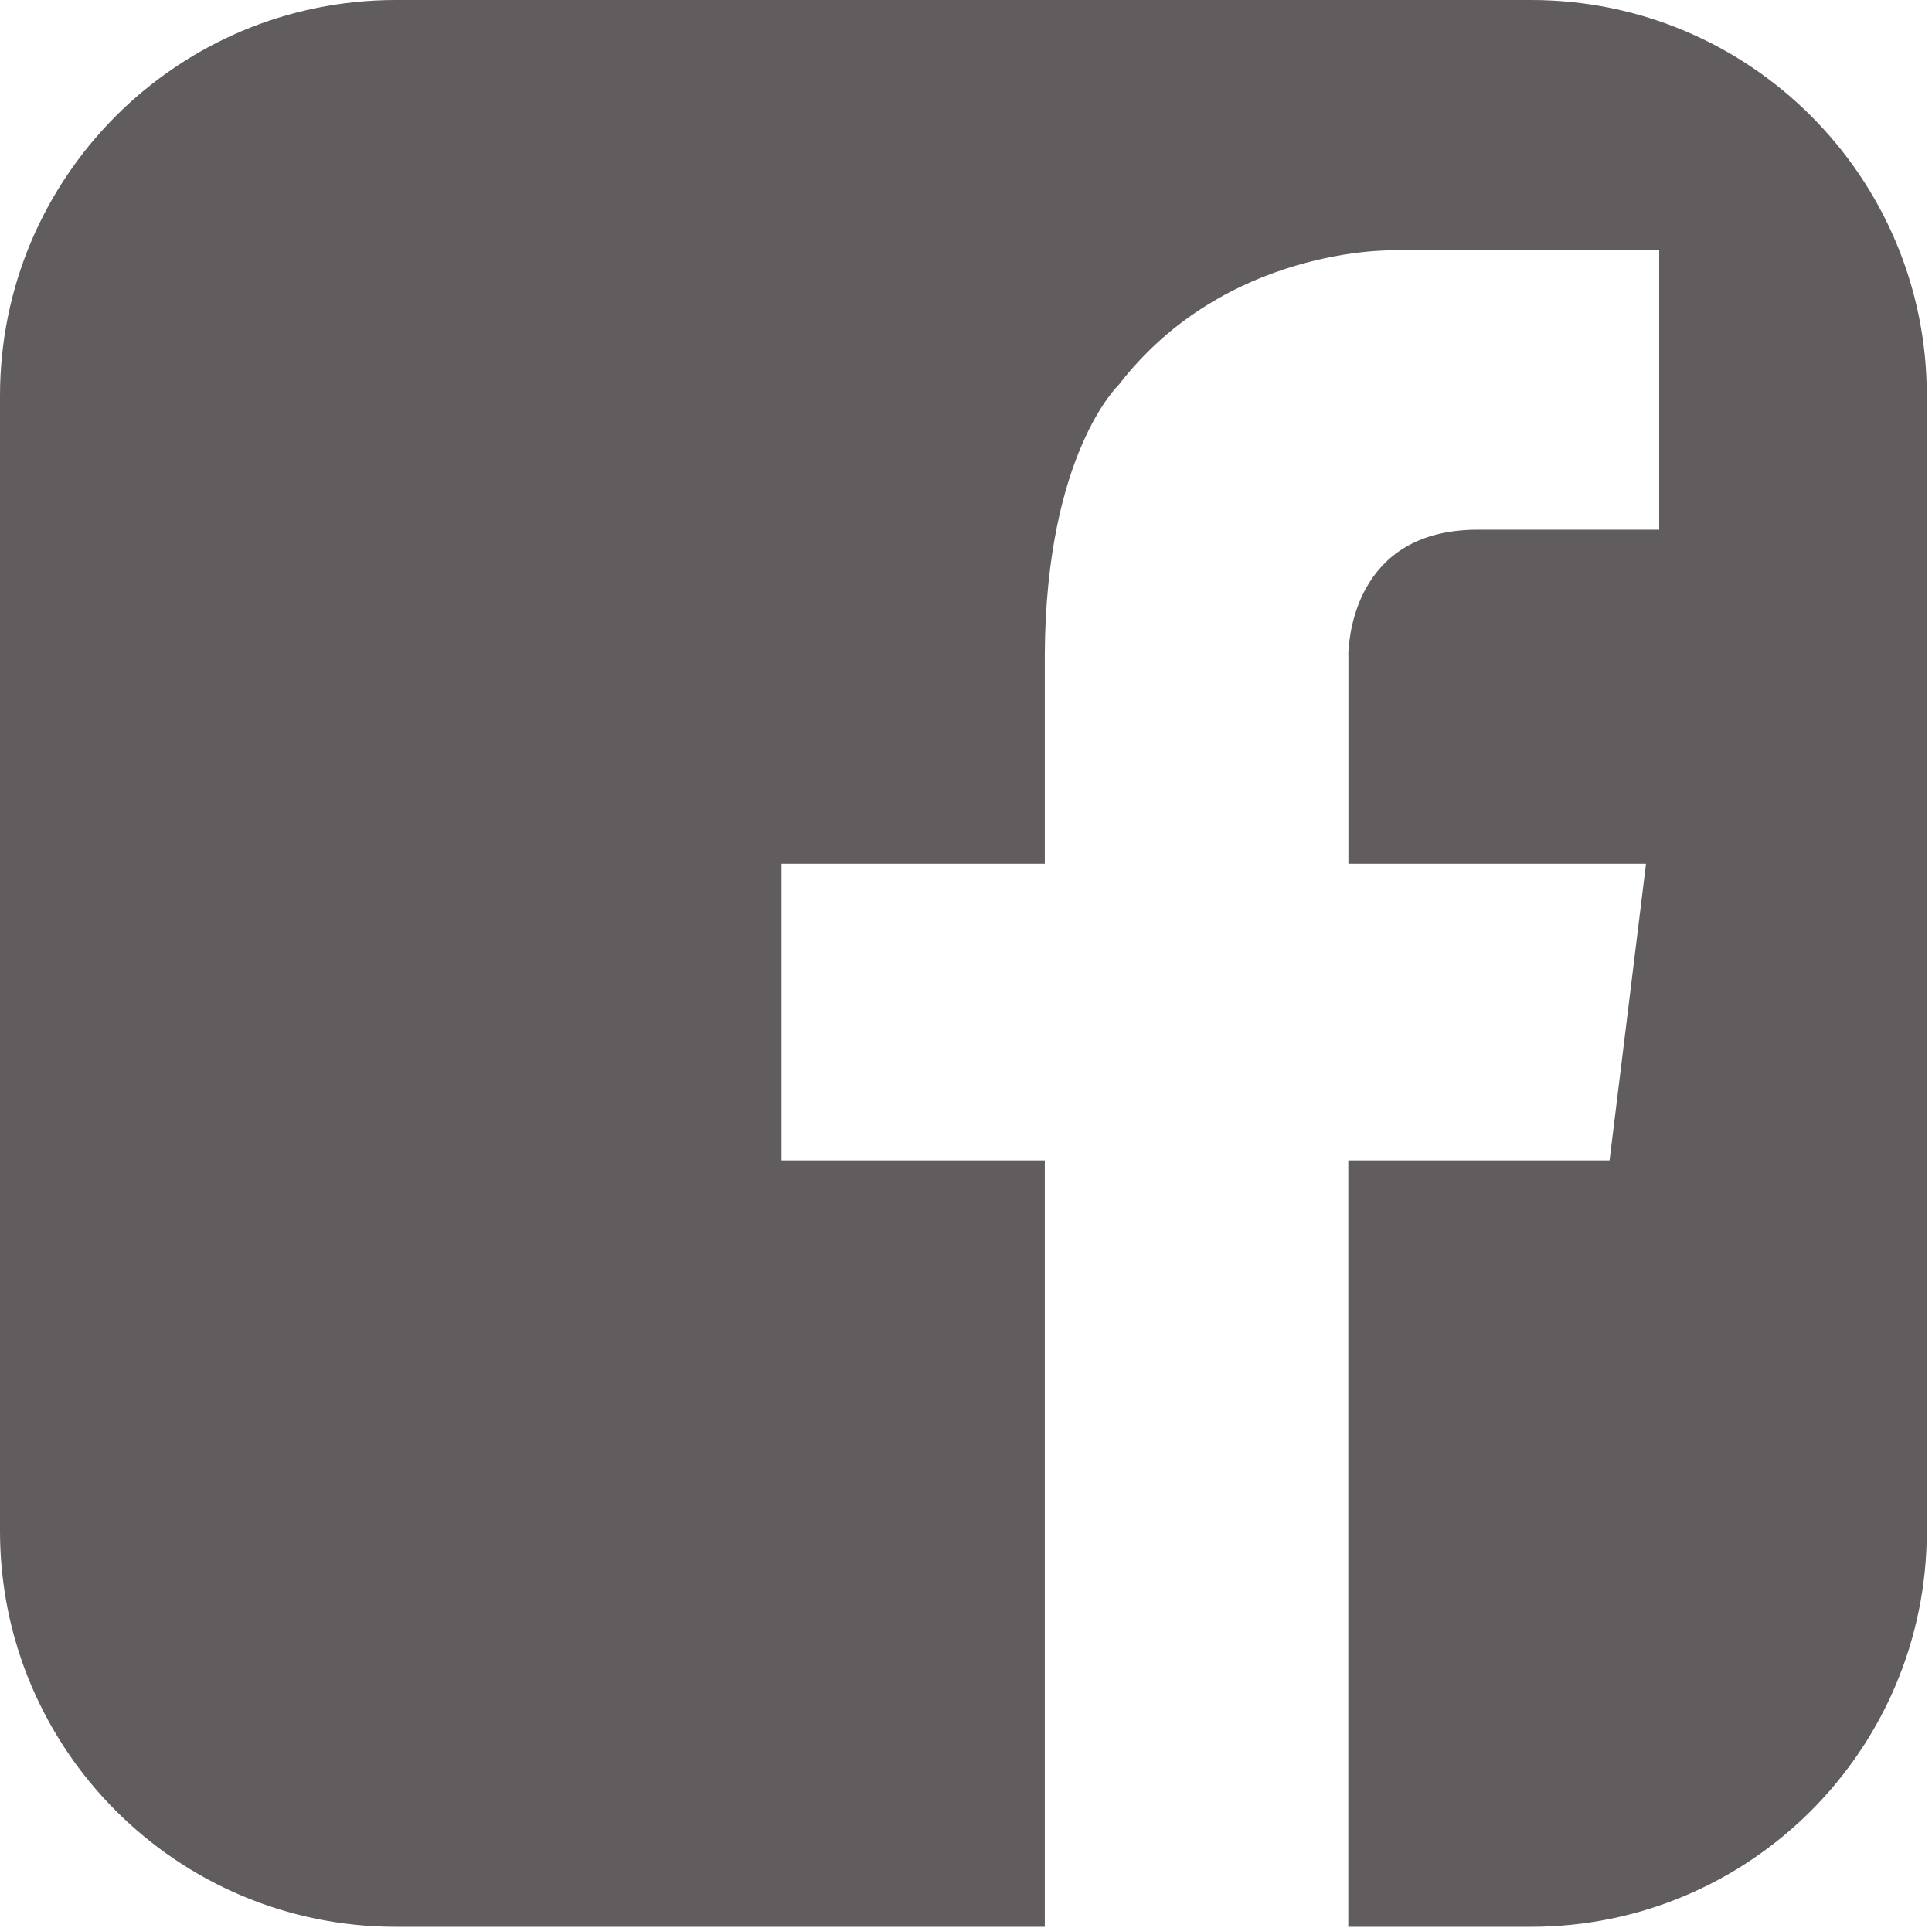 <?xml version="1.0" encoding="UTF-8" standalone="no"?>
<!-- Generator: Gravit.io -->
<svg xmlns="http://www.w3.org/2000/svg" xmlns:xlink="http://www.w3.org/1999/xlink" style="isolation:isolate" viewBox="0 0 164.3 164" width="164.3pt" height="164pt"><defs><clipPath id="_clipPath_qtwMCJ3MyQUOj05gCVkpCqHRg74YuJYV"><rect width="164.3" height="164"/></clipPath></defs><g clip-path="url(#_clipPath_qtwMCJ3MyQUOj05gCVkpCqHRg74YuJYV)"><path d=" M 130.21 0 L 33.66 0 C 15.07 0 0 15.07 0 33.66 L 0 130.21 C 0 148.8 15.07 163.87 33.66 163.87 L 88.85 163.87 L 88.85 98.69 L 66.46 98.69 L 66.46 73.46 L 88.85 73.46 L 88.85 55.64 L 88.85 55.64 C 88.94 38.57 95.13 32.74 95.13 32.74 C 104.21 20.94 118.45 21.29 118.45 21.29 L 122.33 21.29 L 141.1 21.29 L 141.1 45.05 L 125.99 45.05 C 115.61 44.87 114.73 53.65 114.66 55.64 L 114.67 55.64 L 114.67 73.46 L 139.98 73.46 L 136.88 98.69 L 114.66 98.69 L 114.66 163.87 L 130.2 163.87 C 148.79 163.87 163.86 148.81 163.86 130.21 L 163.86 33.66 C 163.87 15.07 148.8 0 130.21 0 Z " fill="rgb(97,92,94)"/></g></svg>